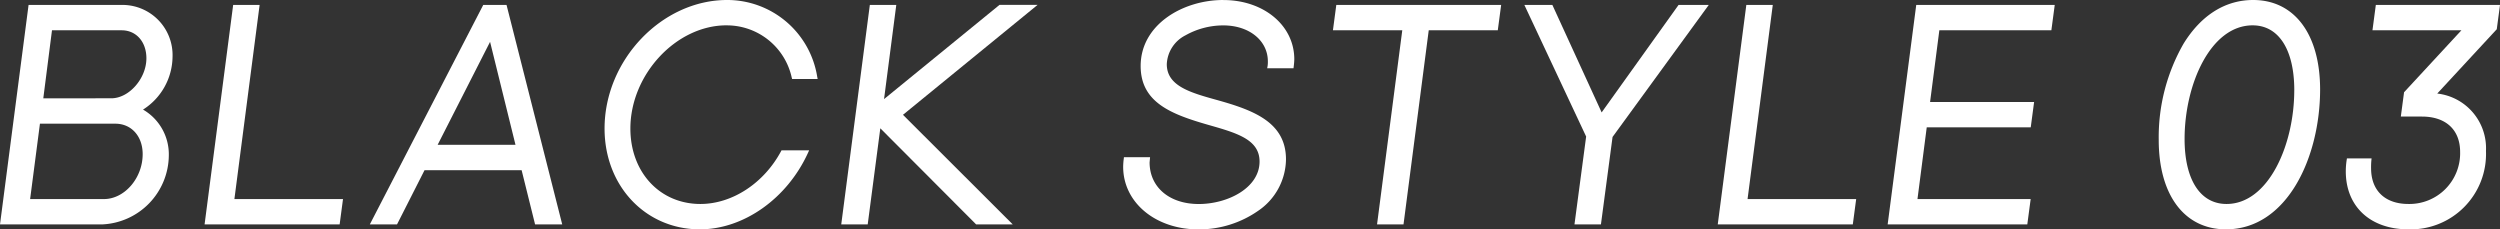<svg xmlns="http://www.w3.org/2000/svg" xmlns:xlink="http://www.w3.org/1999/xlink" width="327.026" height="30" viewBox="0 0 327.026 30"><rect x="0" y="0" width="327.026" height="30" fill="#333333" stroke="none"/><defs><clipPath id="a"><rect width="327.026" height="30" fill="none"/></clipPath></defs><g transform="translate(0 0)"><g transform="translate(0 0)" clip-path="url(#a)"><path d="M22.57,8.658A6.563,6.563,0,0,0,16.138,1.84H3.738L0,30.55H13.364a9.114,9.114,0,0,0,8.719-9.035,6.759,6.759,0,0,0-3.373-5.984,8.281,8.281,0,0,0,3.86-6.873m-3.907,12.7c0,3.131-2.371,5.878-5.074,5.878H3.94l1.284-9.861h9.864c2.1,0,3.575,1.638,3.575,3.983m-13-7.3L6.8,5.158h9.114c1.906,0,3.237,1.506,3.237,3.661,0,2.641-2.272,5.233-4.586,5.233Z" transform="translate(0 -1.195)" fill="#fff"/><path d="M83.561,1.84H80.1L76.361,30.55H94.028l.441-3.318H80.263Z" transform="translate(-49.6 -1.195)" fill="#fff"/><path d="M155.916,1.84h-3.043L138.148,30.333l-.112.218h3.558l3.6-7.094h12.7l1.761,7.094h3.55l-7.256-28.6Zm1.176,18.3H146.907l6.86-13.473Z" transform="translate(-89.66 -1.195)" fill="#fff"/><path d="M241.607,3.318a8.691,8.691,0,0,1,8.531,6.83l.049.184h3.341l-.058-.3A11.919,11.919,0,0,0,241.682,0c-8.538,0-16.028,7.857-16.028,16.814,0,7.517,5.36,13.186,12.467,13.186,5.716,0,11.4-4.011,14.132-9.979l.161-.352H248.8l-.07.131c-2.249,4.181-6.386,6.882-10.538,6.882-5.307,0-9.16-4.15-9.16-9.868,0-7.063,5.991-13.5,12.57-13.5" transform="translate(-146.571 0)" fill="#fff"/><path d="M319.6,14.157,321.2,1.839H317.74L314,30.55h3.462l1.649-12.573,12.462,12.5.073.073h4.789l-14.36-14.337L339.357,2.1l.323-.265H334.7Z" transform="translate(-203.957 -1.195)" fill="#fff"/><path d="M432.333,0c-5.318,0-10.818,3.229-10.818,8.632,0,4.773,4,6.309,8.839,7.7,3.752,1.068,6.715,1.912,6.715,4.8,0,3.431-4.132,5.555-7.96,5.555s-6.423-2.194-6.424-5.452l.062-.674h-3.417l-.026.223a8.556,8.556,0,0,0-.076,1.034c0,4.668,4.232,8.188,9.843,8.188a13.537,13.537,0,0,0,7.816-2.431,8.249,8.249,0,0,0,3.639-6.725c0-4.837-4.217-6.42-8.915-7.737-3.582-.991-6.677-1.848-6.677-4.718a4.451,4.451,0,0,1,2.45-3.777,10.1,10.1,0,0,1,4.947-1.295c3.374,0,5.824,1.98,5.824,4.709a3.535,3.535,0,0,1-.034.6l-.054.294h3.443l.028-.236a8.492,8.492,0,0,0,.075-.94c0-4.415-3.99-7.745-9.281-7.745" transform="translate(-272.306 0)" fill="#fff"/><path d="M497.521,5.158h9.071l-3.3,25.392h3.462l3.3-25.392h9.032l.441-3.318H497.962Z" transform="translate(-323.16 -1.195)" fill="#fff"/><path d="M579.086,15.9,572.679,1.927l-.04-.087h-3.662l8.081,17.216-1.516,11.41-.011.084h3.462l1.52-11.439L593.1,1.84h-3.952Z" transform="translate(-369.574 -1.195)" fill="#fff"/><path d="M648.355,1.84h-3.461l-3.738,28.71h17.667l.441-3.318H645.057Z" transform="translate(-416.457 -1.195)" fill="#fff"/><path d="M704.575,30.55h18.267l.441-3.318H708.476l1.211-9.378h13.605l.441-3.318H710.125l1.211-9.378H725.99l.441-3.318H708.314Z" transform="translate(-457.65 -1.195)" fill="#fff"/><path d="M818.1,0c-3.639,0-6.782,1.966-9.09,5.684a24.58,24.58,0,0,0-3.265,12.621c0,7.214,3.37,11.695,8.794,11.695,8,0,12.317-9.431,12.317-18.305C826.851,4.481,823.5,0,818.1,0m5.374,11.816c0,7.149-3.387,14.866-8.86,14.866-3.435,0-5.486-3.177-5.486-8.5,0-7.149,3.4-14.866,8.9-14.866,3.412,0,5.449,3.177,5.449,8.5" transform="translate(-523.361 0)" fill="#fff"/><path d="M879.506,1.84l-.441,3.318H890.7l-7.447,8.047-.054.057-.423,3.181h2.757c3.13,0,5,1.73,5,4.628a6.634,6.634,0,0,1-6.761,6.805c-3.06,0-4.886-1.746-4.886-4.669a9.561,9.561,0,0,1,.036-1.022l.028-.274h-3.225l-.032.211a9.724,9.724,0,0,0-.116,1.489c0,4.607,3.216,7.584,8.194,7.584a9.86,9.86,0,0,0,10.143-10.244,7.194,7.194,0,0,0-6.374-7.519l7.732-8.354.054-.057.423-3.181Z" transform="translate(-568.723 -1.195)" fill="#fff"/></g></g></svg>